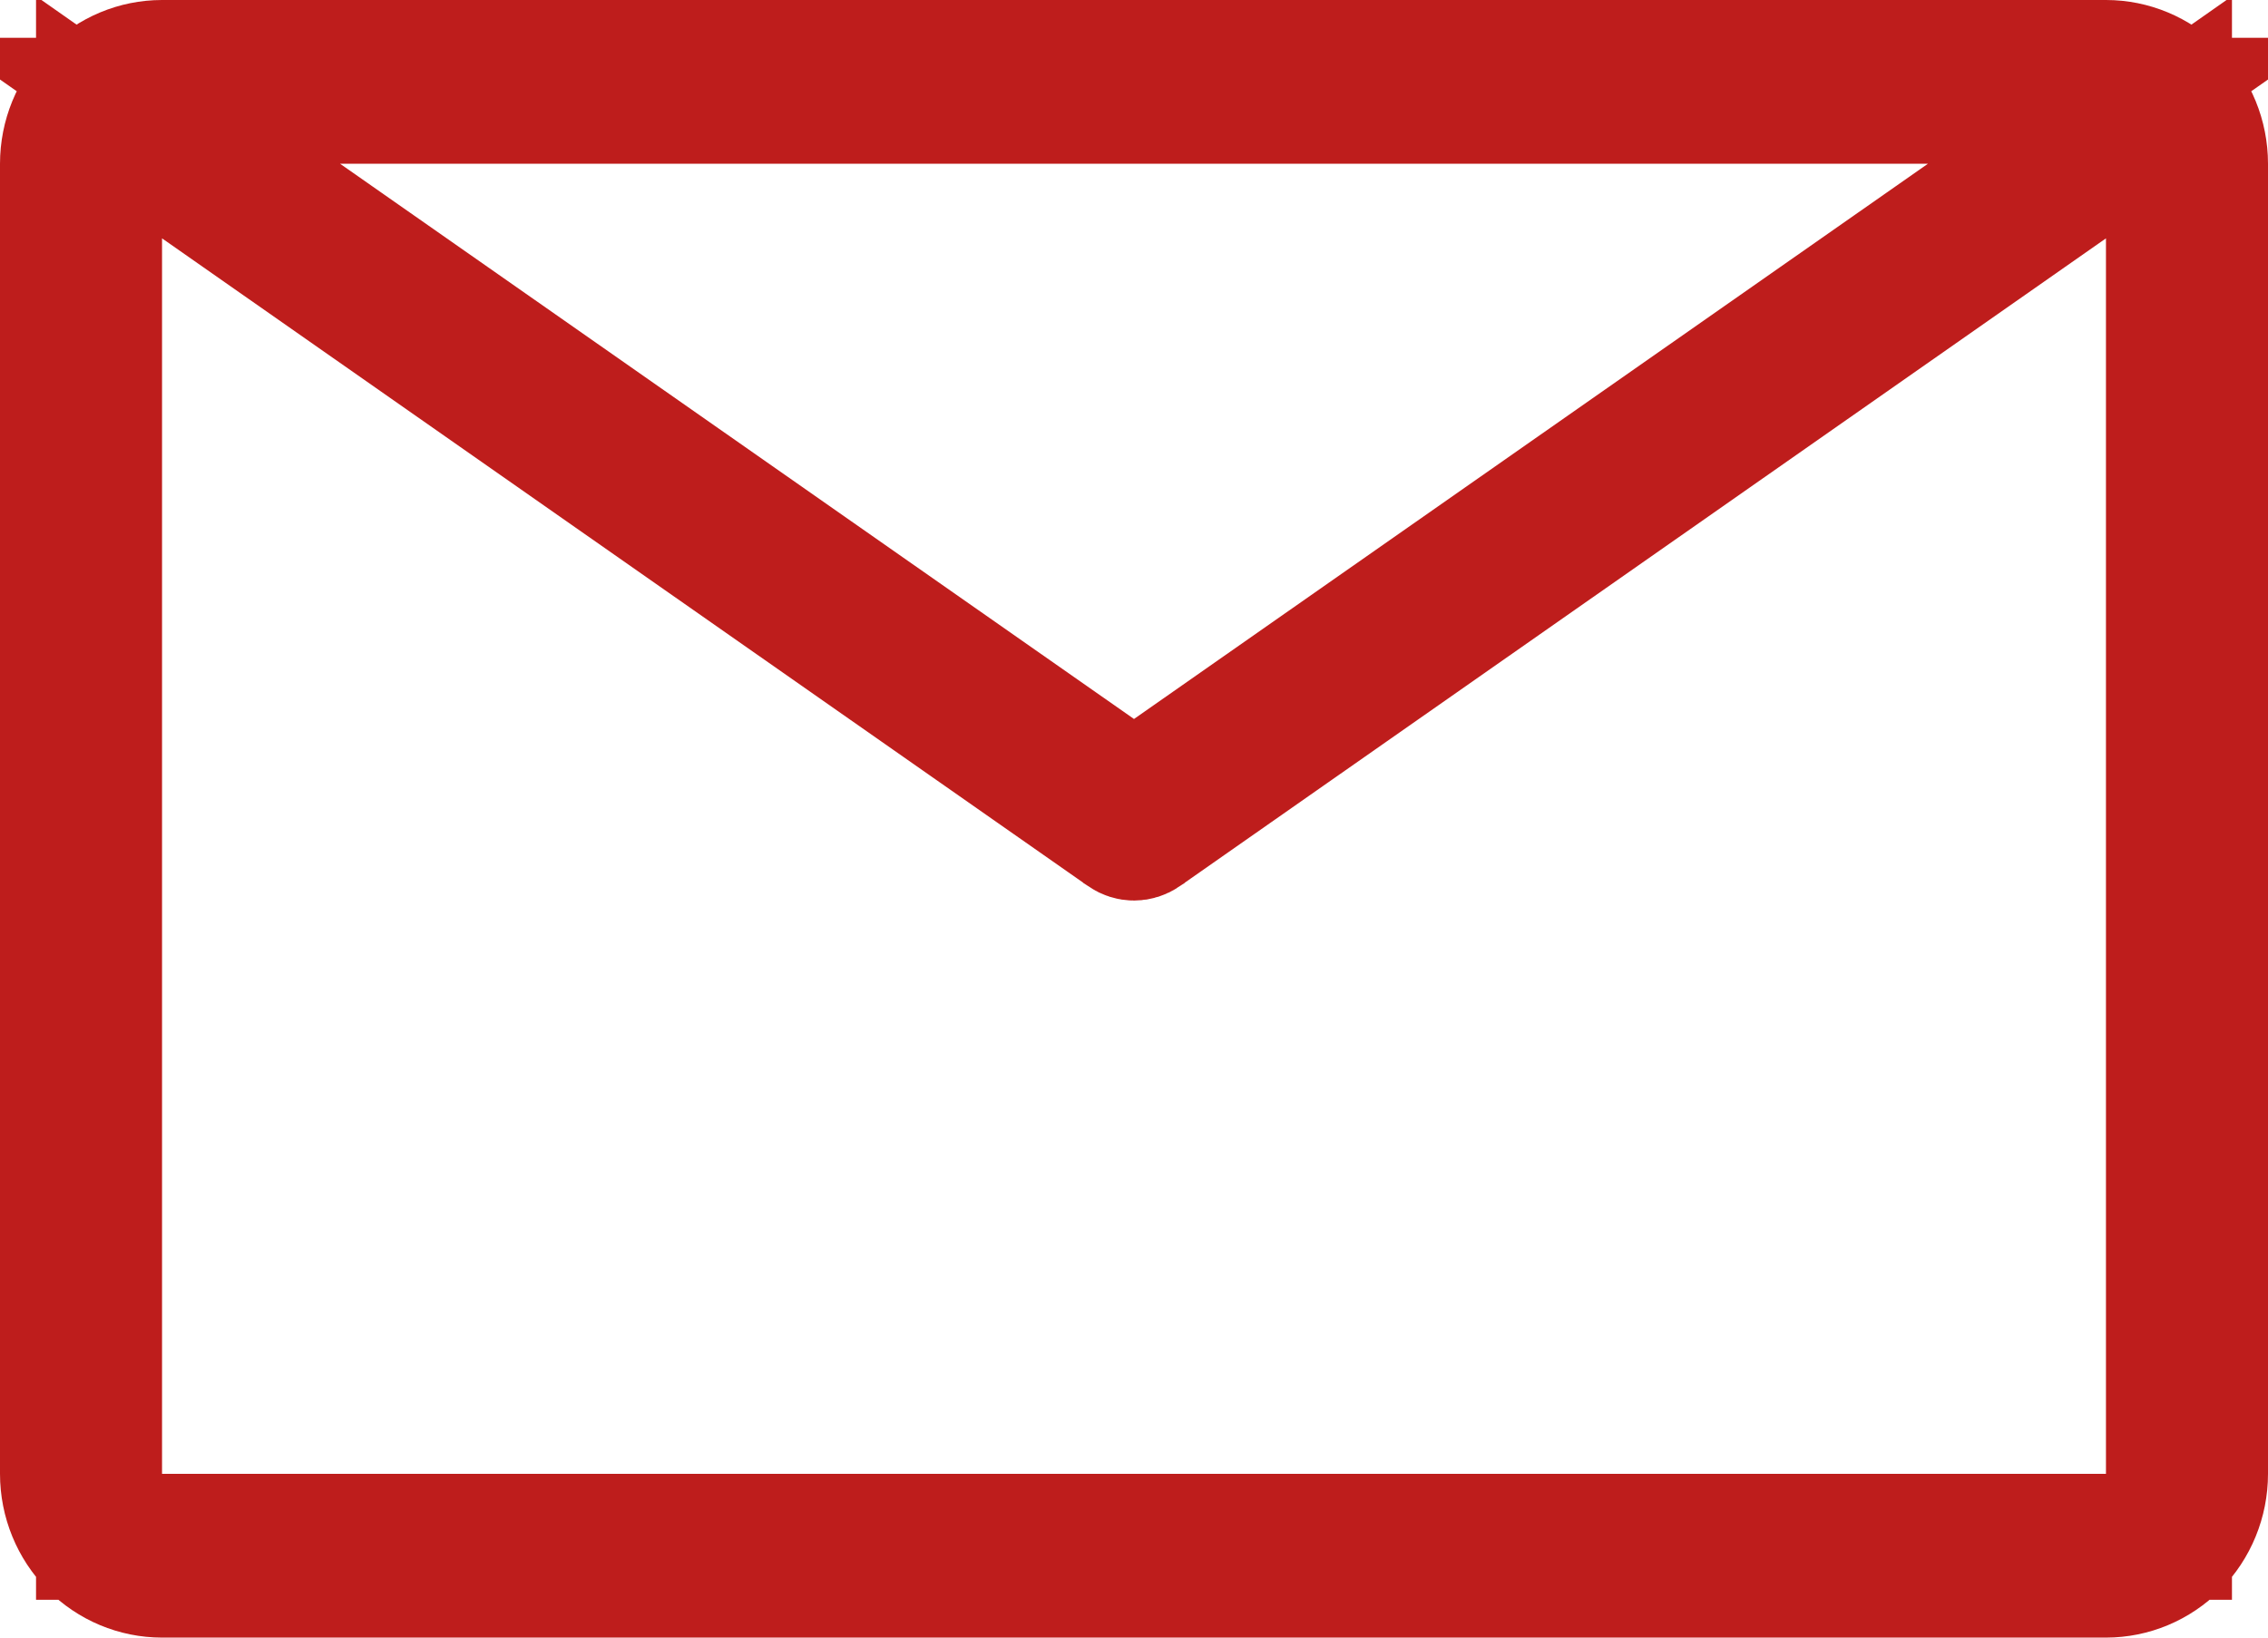 <?xml version="1.0" encoding="UTF-8"?> <svg xmlns="http://www.w3.org/2000/svg" width="18" height="13" viewBox="0 0 18 13" fill="none"> <path d="M15.587 1.71L16.887 0.8H15.3H2.7H1.113L2.413 1.71L8.713 6.117L9 6.317L9.287 6.117L15.587 1.71ZM0.786 11.7V12.2H1.286H16.714H17.214V11.7V1.891V0.931L16.428 1.482L9.08 6.623L9.079 6.624C9.055 6.64 9.028 6.649 9 6.649C8.972 6.649 8.945 6.64 8.921 6.624L8.92 6.623L1.572 1.482L0.786 0.931V1.891V11.7ZM1.286 0.5H16.714C16.921 0.5 17.12 0.583 17.268 0.732C17.416 0.882 17.5 1.086 17.5 1.3V11.7C17.5 11.914 17.416 12.118 17.268 12.268C17.12 12.417 16.921 12.5 16.714 12.5H1.286C1.079 12.5 0.88 12.417 0.732 12.268C0.584 12.118 0.5 11.914 0.5 11.7V1.3C0.5 1.086 0.584 0.882 0.732 0.732C0.88 0.583 1.079 0.5 1.286 0.5Z" stroke="#BE1D1C"></path> </svg> 